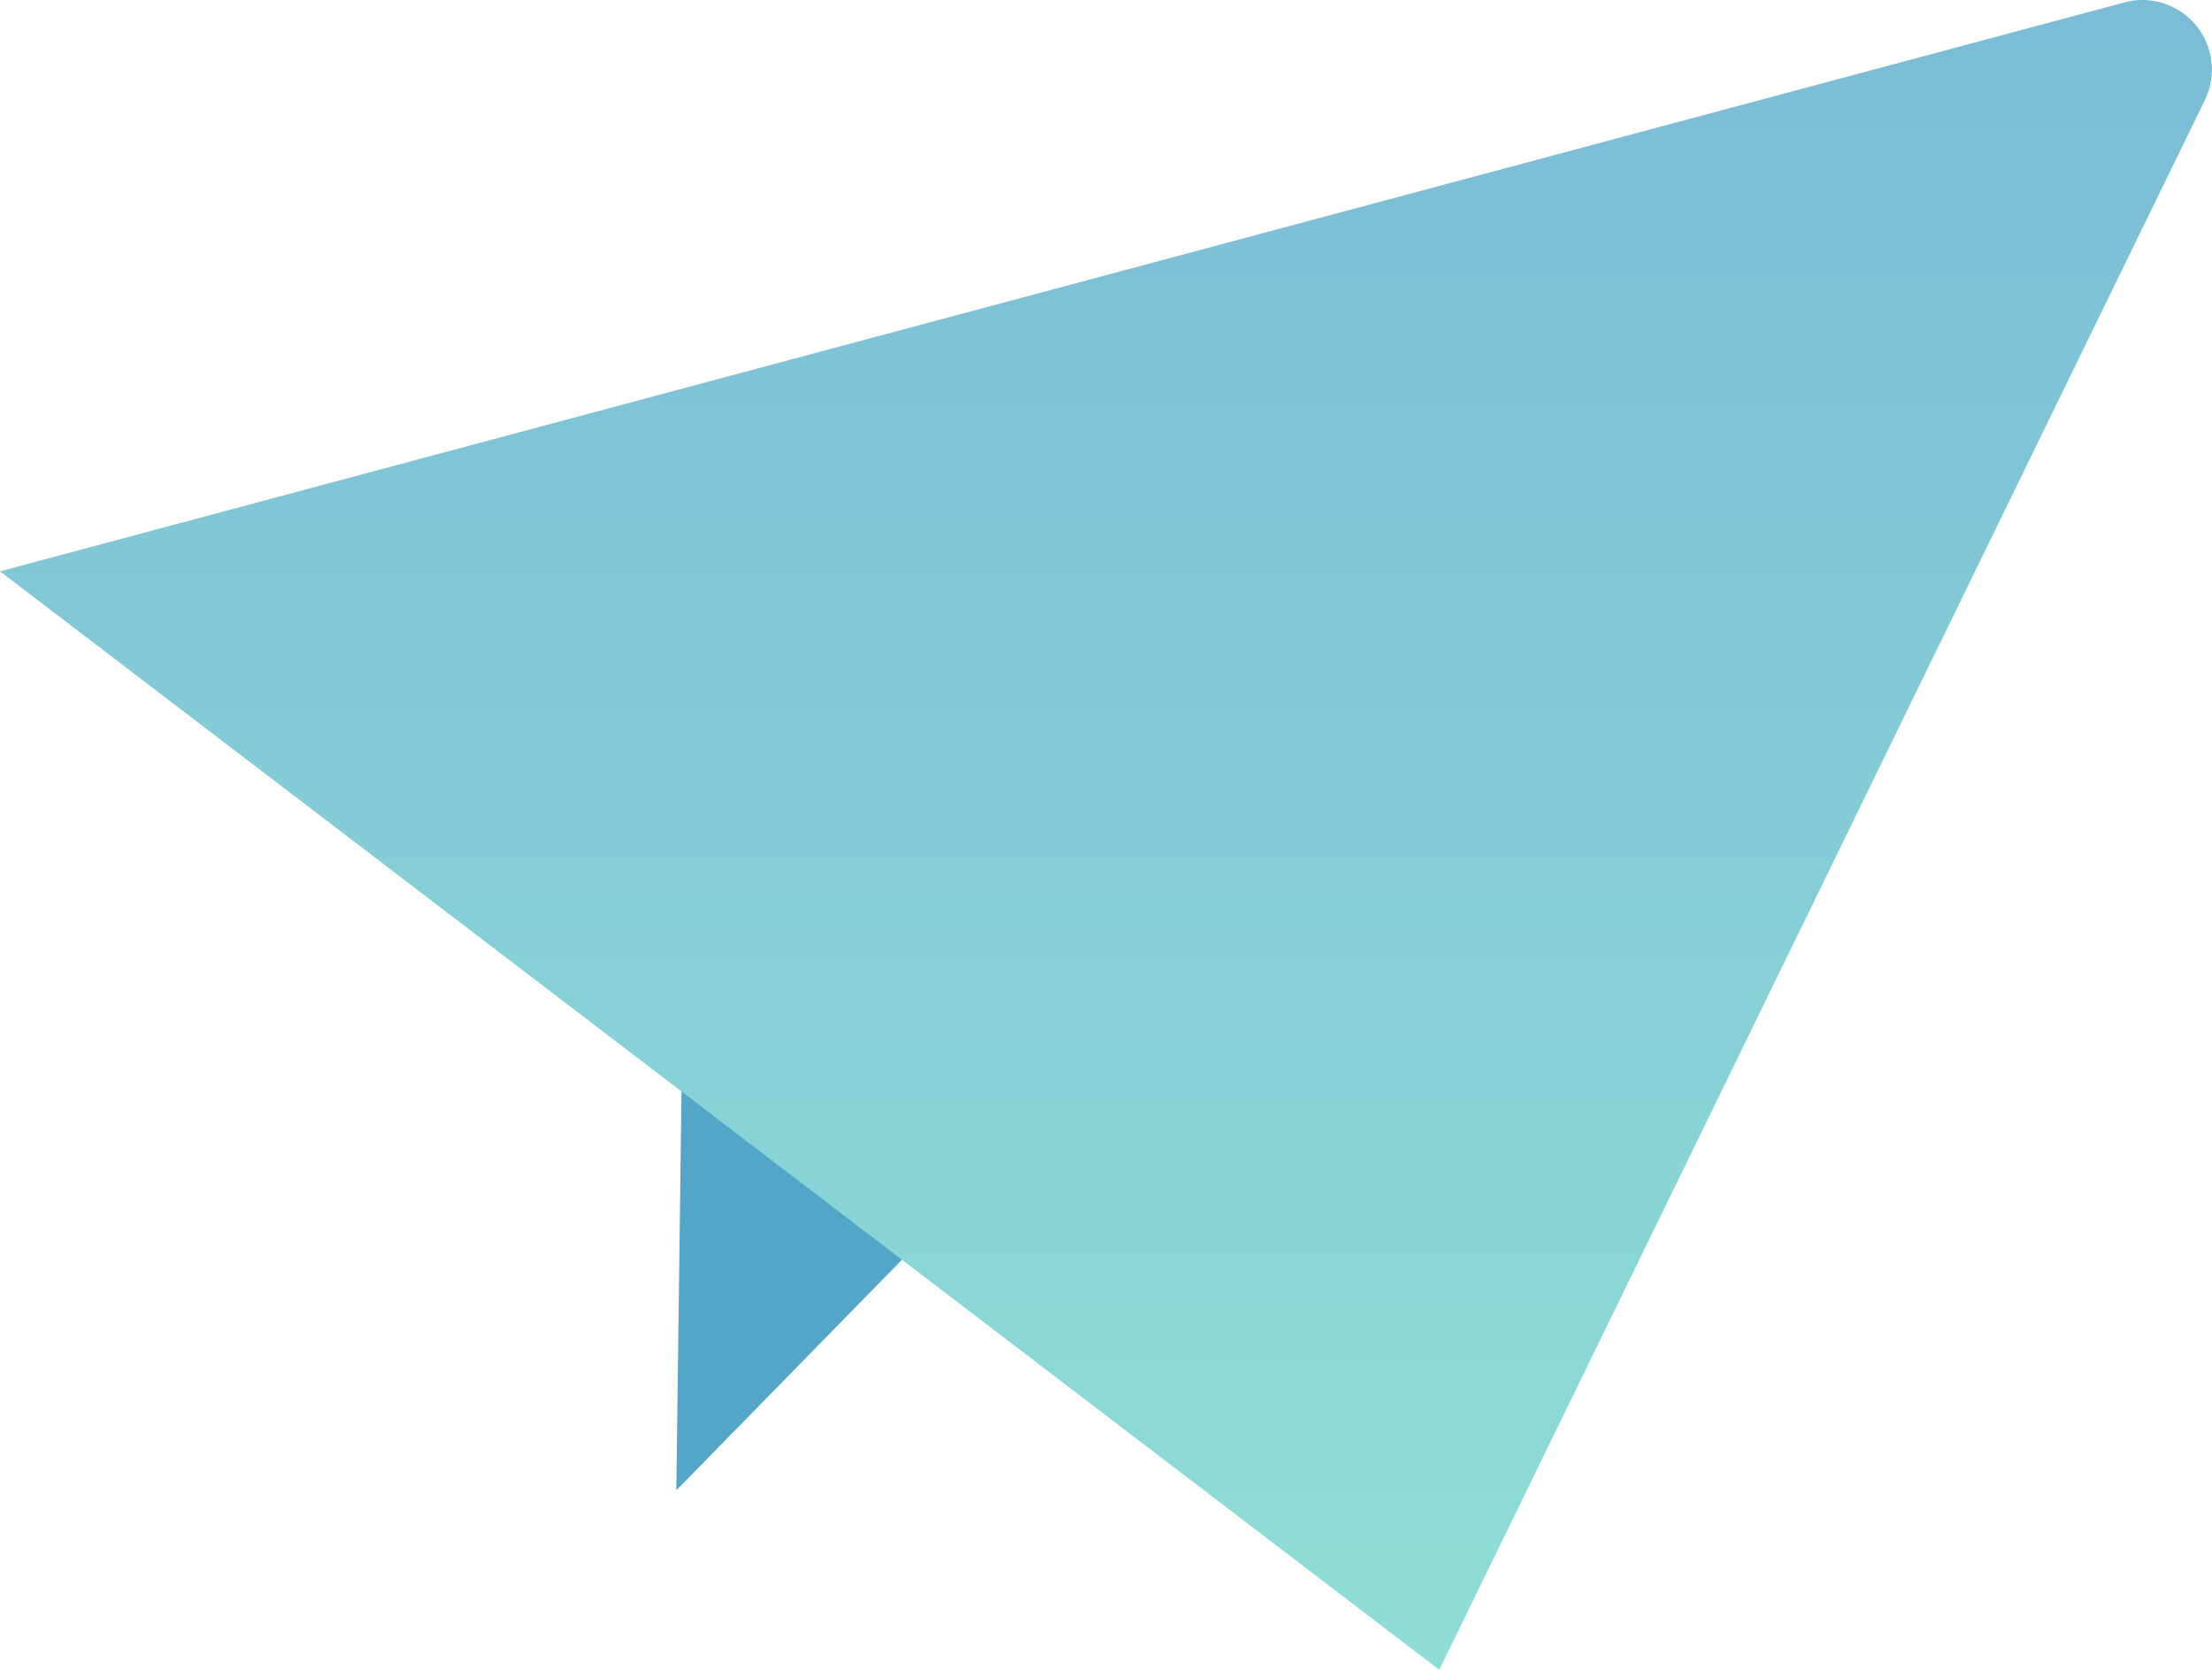 <svg id="グループ_11812" data-name="グループ 11812" xmlns="http://www.w3.org/2000/svg" xmlns:xlink="http://www.w3.org/1999/xlink" width="53" height="40" viewBox="0 0 53 40">
  <defs>
    <linearGradient id="linear-gradient" x1="0.5" x2="0.5" y2="1" gradientUnits="objectBoundingBox">
      <stop offset="0" stop-color="#7bbcd6"/>
      <stop offset="1" stop-color="#8eded6"/>
    </linearGradient>
  </defs>
  <path id="パス_13667" data-name="パス 13667" d="M958.932,61.356l-.165,12.729,34.953-35.7Z" transform="translate(-942.562 -38.386)" fill="#54a6c8"/>
  <path id="パス_13675" data-name="パス 13675" d="M993.462,36.647l-50.9,13.627,34.485,26.314,18.343-37.6a1.668,1.668,0,0,0-1.484-2.4,1.716,1.716,0,0,0-.443.059" transform="translate(-942.562 -36.588)" fill="url(#linear-gradient)"/>
</svg>
